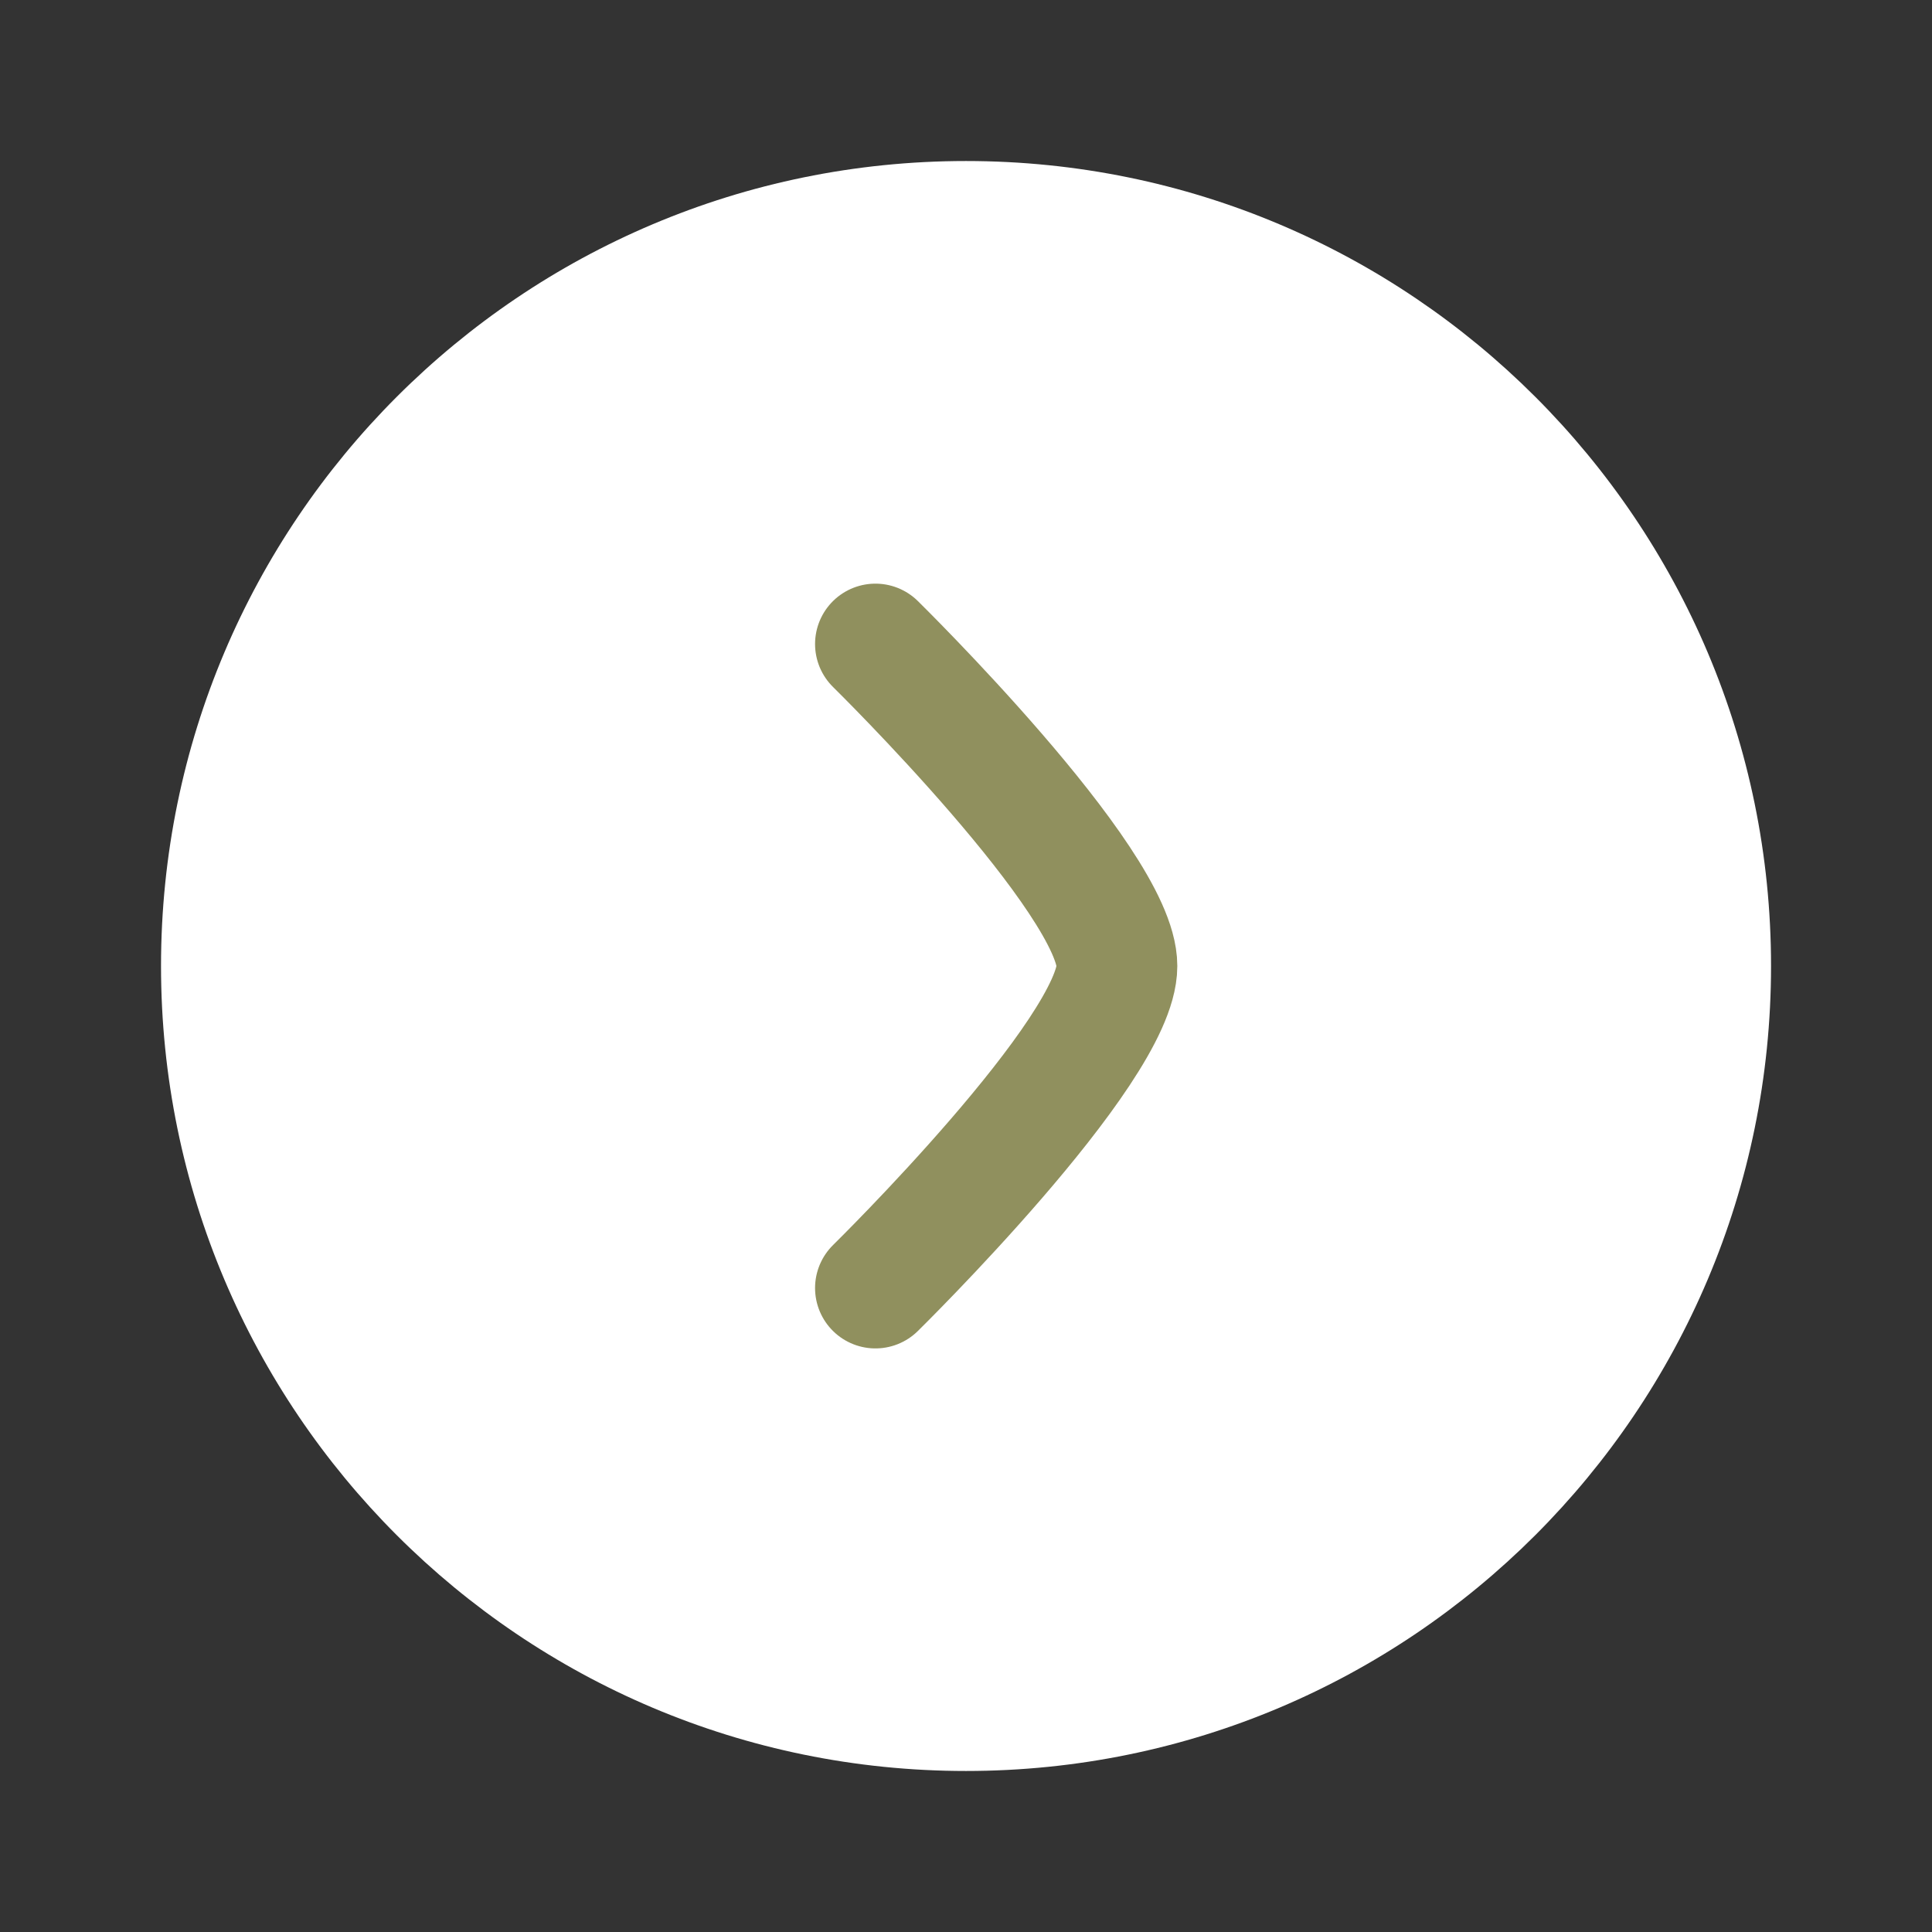 <svg width="32" height="32" viewBox="0 0 32 32" fill="none" xmlns="http://www.w3.org/2000/svg">
<rect x="0" y="0" width="32" height="32" fill="#333333" stroke="none"/>
<path d="M16 29.333C8.636 29.333 2.667 23.364 2.667 16C2.667 8.636 8.636 2.667 16 2.667C23.364 2.667 29.334 8.636 29.334 16C29.334 23.364 23.364 29.333 16 29.333Z" fill="white"/>
<path d="M14.5 21.334C14.5 21.334 18.5 17.406 18.5 16C18.5 14.595 14.5 10.667 14.5 10.667" fill="white"/>
<path d="M14.5 21.334C14.5 21.334 18.5 17.406 18.5 16C18.5 14.595 14.5 10.667 14.5 10.667" stroke="#90905E" stroke-width="2" stroke-linecap="round" stroke-linejoin="round"/>
</svg>

